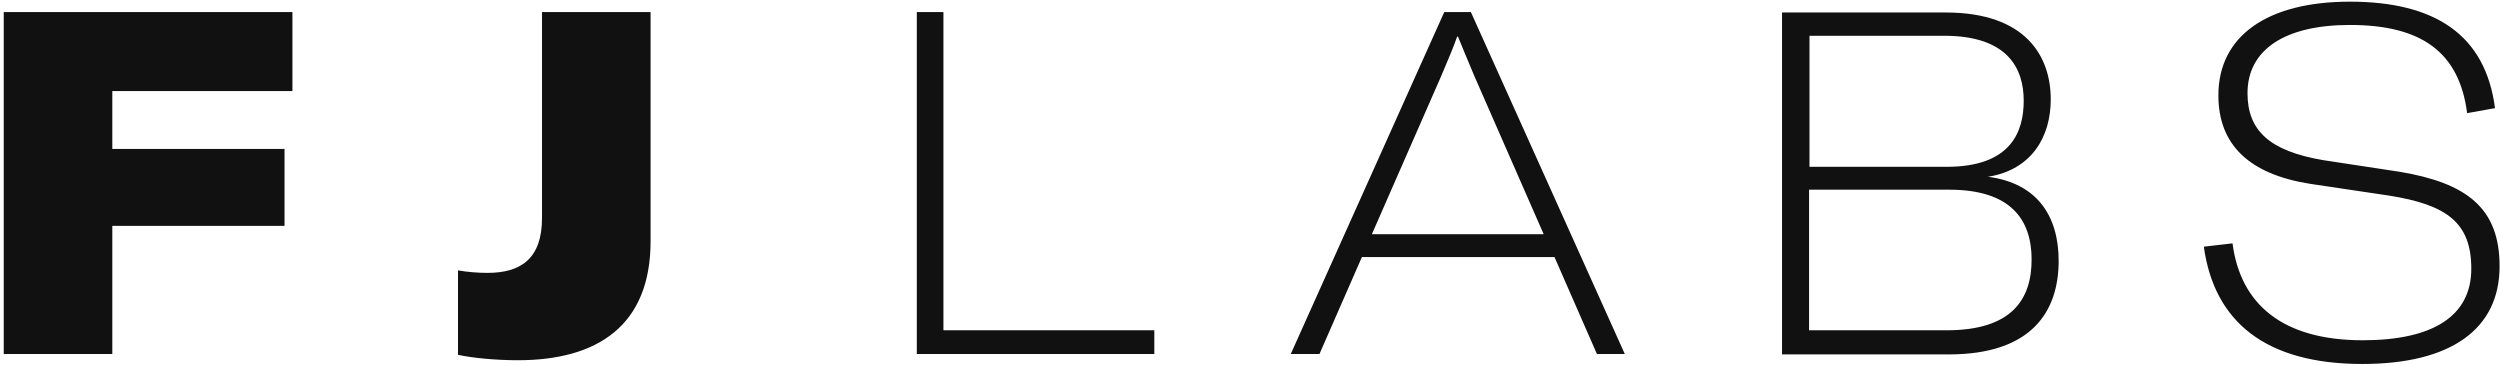 <svg width="601" height="88" viewBox="0 0 601 88" fill="none" xmlns="http://www.w3.org/2000/svg">
<path d="M70.3 2.9H0.9V85.1H27V54.3H68.4V35.8H27V21.9H70.3V2.9ZM156.4 2.9H130.3V52.4C130.3 62.2 125.2 65.6 117.2 65.6C114.9 65.6 112.4 65.4 110.1 65V85.3C113.8 86.1 119.4 86.6 124.5 86.6C143.6 86.6 156.4 78.3 156.4 58V2.9ZM277.5 85.1V79.4H226.8V2.9H220.4V85.1H277.5ZM390.6 85.1L353.6 2.9H347.2L310.3 85.1H317.2L327.4 61.8H373.7L383.9 85.1H390.6ZM346.5 18.2C348.3 13.9 349.4 11.4 350.3 8.8H350.5C351.5 11.3 352.6 13.9 354.4 18.2L371.1 56.3H329.8L346.5 18.2ZM477.9 42.5C488.5 40.8 493 32.8 493 23.9C493 13.7 487.2 3 467.7 3H428.4V85.2H468.5C488.4 85.2 494.9 74.9 494.9 62.7C494.9 51.9 489.7 44 477.9 42.5ZM467.4 8.6C482.8 8.6 486.5 16.6 486.5 24.2C486.5 31.5 483.6 40.1 468 40.1H435V8.6H467.4ZM434.9 79.4V45.6H468.6C483.3 45.6 488.4 52.7 488.4 62.4C488.4 72 483.6 79.4 468 79.4H434.9ZM567.9 87.5C589.1 87.5 600.9 79.2 600.9 64C600.9 50 593 44 576.9 41.3L558.5 38.5C545.6 36.3 540.3 31.4 540.3 22.4C540.3 12 549.2 6 564.9 6C582.1 6 591.2 12.5 593.1 27.2L599.8 26C597.5 8.3 585.3 0.4 564.9 0.4C545 0.4 533.3 8.7 533.3 22.9C533.3 34.9 540.8 41.9 555.4 44.2L574.2 47C588.2 49.2 594.1 53.5 594.1 64.6C594.1 76.1 584.7 81.8 568 81.8C548.8 81.8 538.6 73.2 536.7 58.5L529.8 59.3C532.3 77.4 544.7 87.5 567.9 87.5Z" fill="#111111"/>
</svg>
